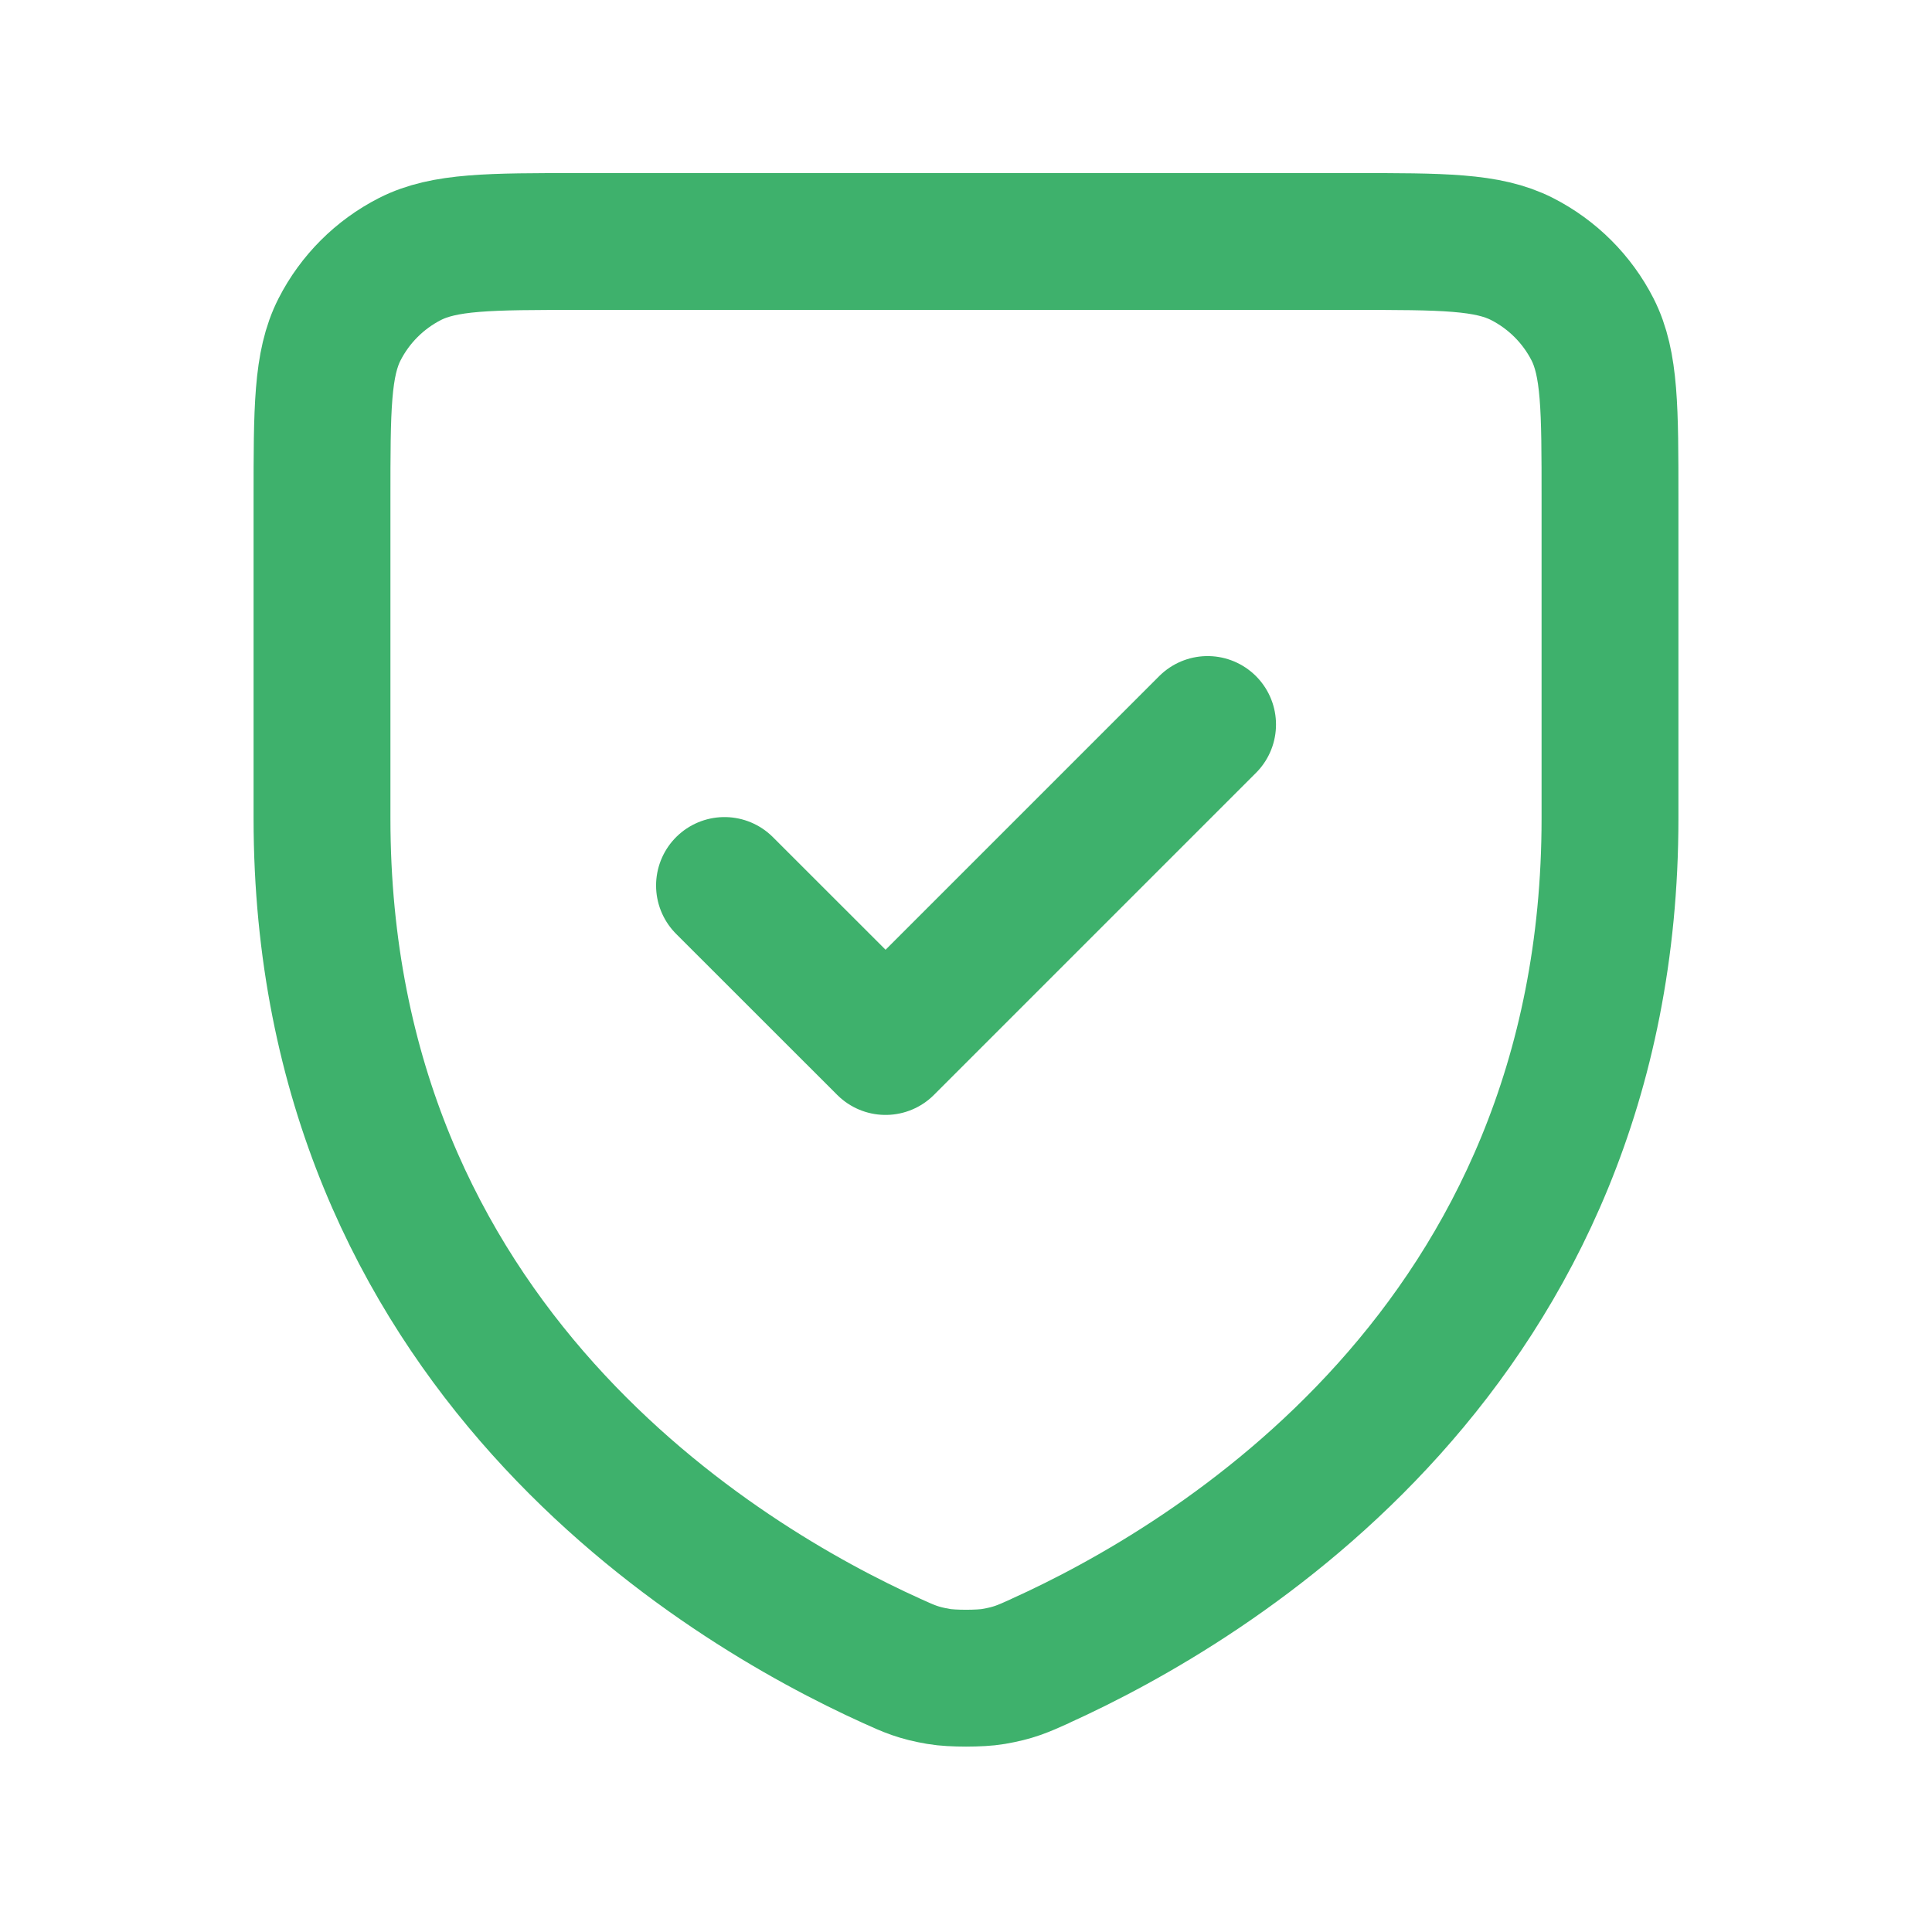 <svg width="24" height="24" viewBox="0 0 24 24" fill="none" xmlns="http://www.w3.org/2000/svg">
<path d="M15.001 9L11.001 13L9 11M20 10.165C20 16.733 15.032 19.678 12.926 20.631L12.924 20.633C12.702 20.733 12.591 20.783 12.339 20.826C12.18 20.854 11.822 20.854 11.663 20.826C11.41 20.783 11.298 20.733 11.074 20.631C8.968 19.678 4 16.733 4 10.165V6.2C4 5.08 4 4.52 4.218 4.092C4.41 3.716 4.716 3.41 5.092 3.218C5.52 3 6.081 3 7.201 3H16.801C17.921 3 18.48 3 18.908 3.218C19.284 3.41 19.591 3.716 19.783 4.092C20 4.519 20 5.079 20 6.197V10.165Z" stroke="#3EB16C" stroke-width="1.7" stroke-linecap="round" stroke-linejoin="round"/>
</svg>
